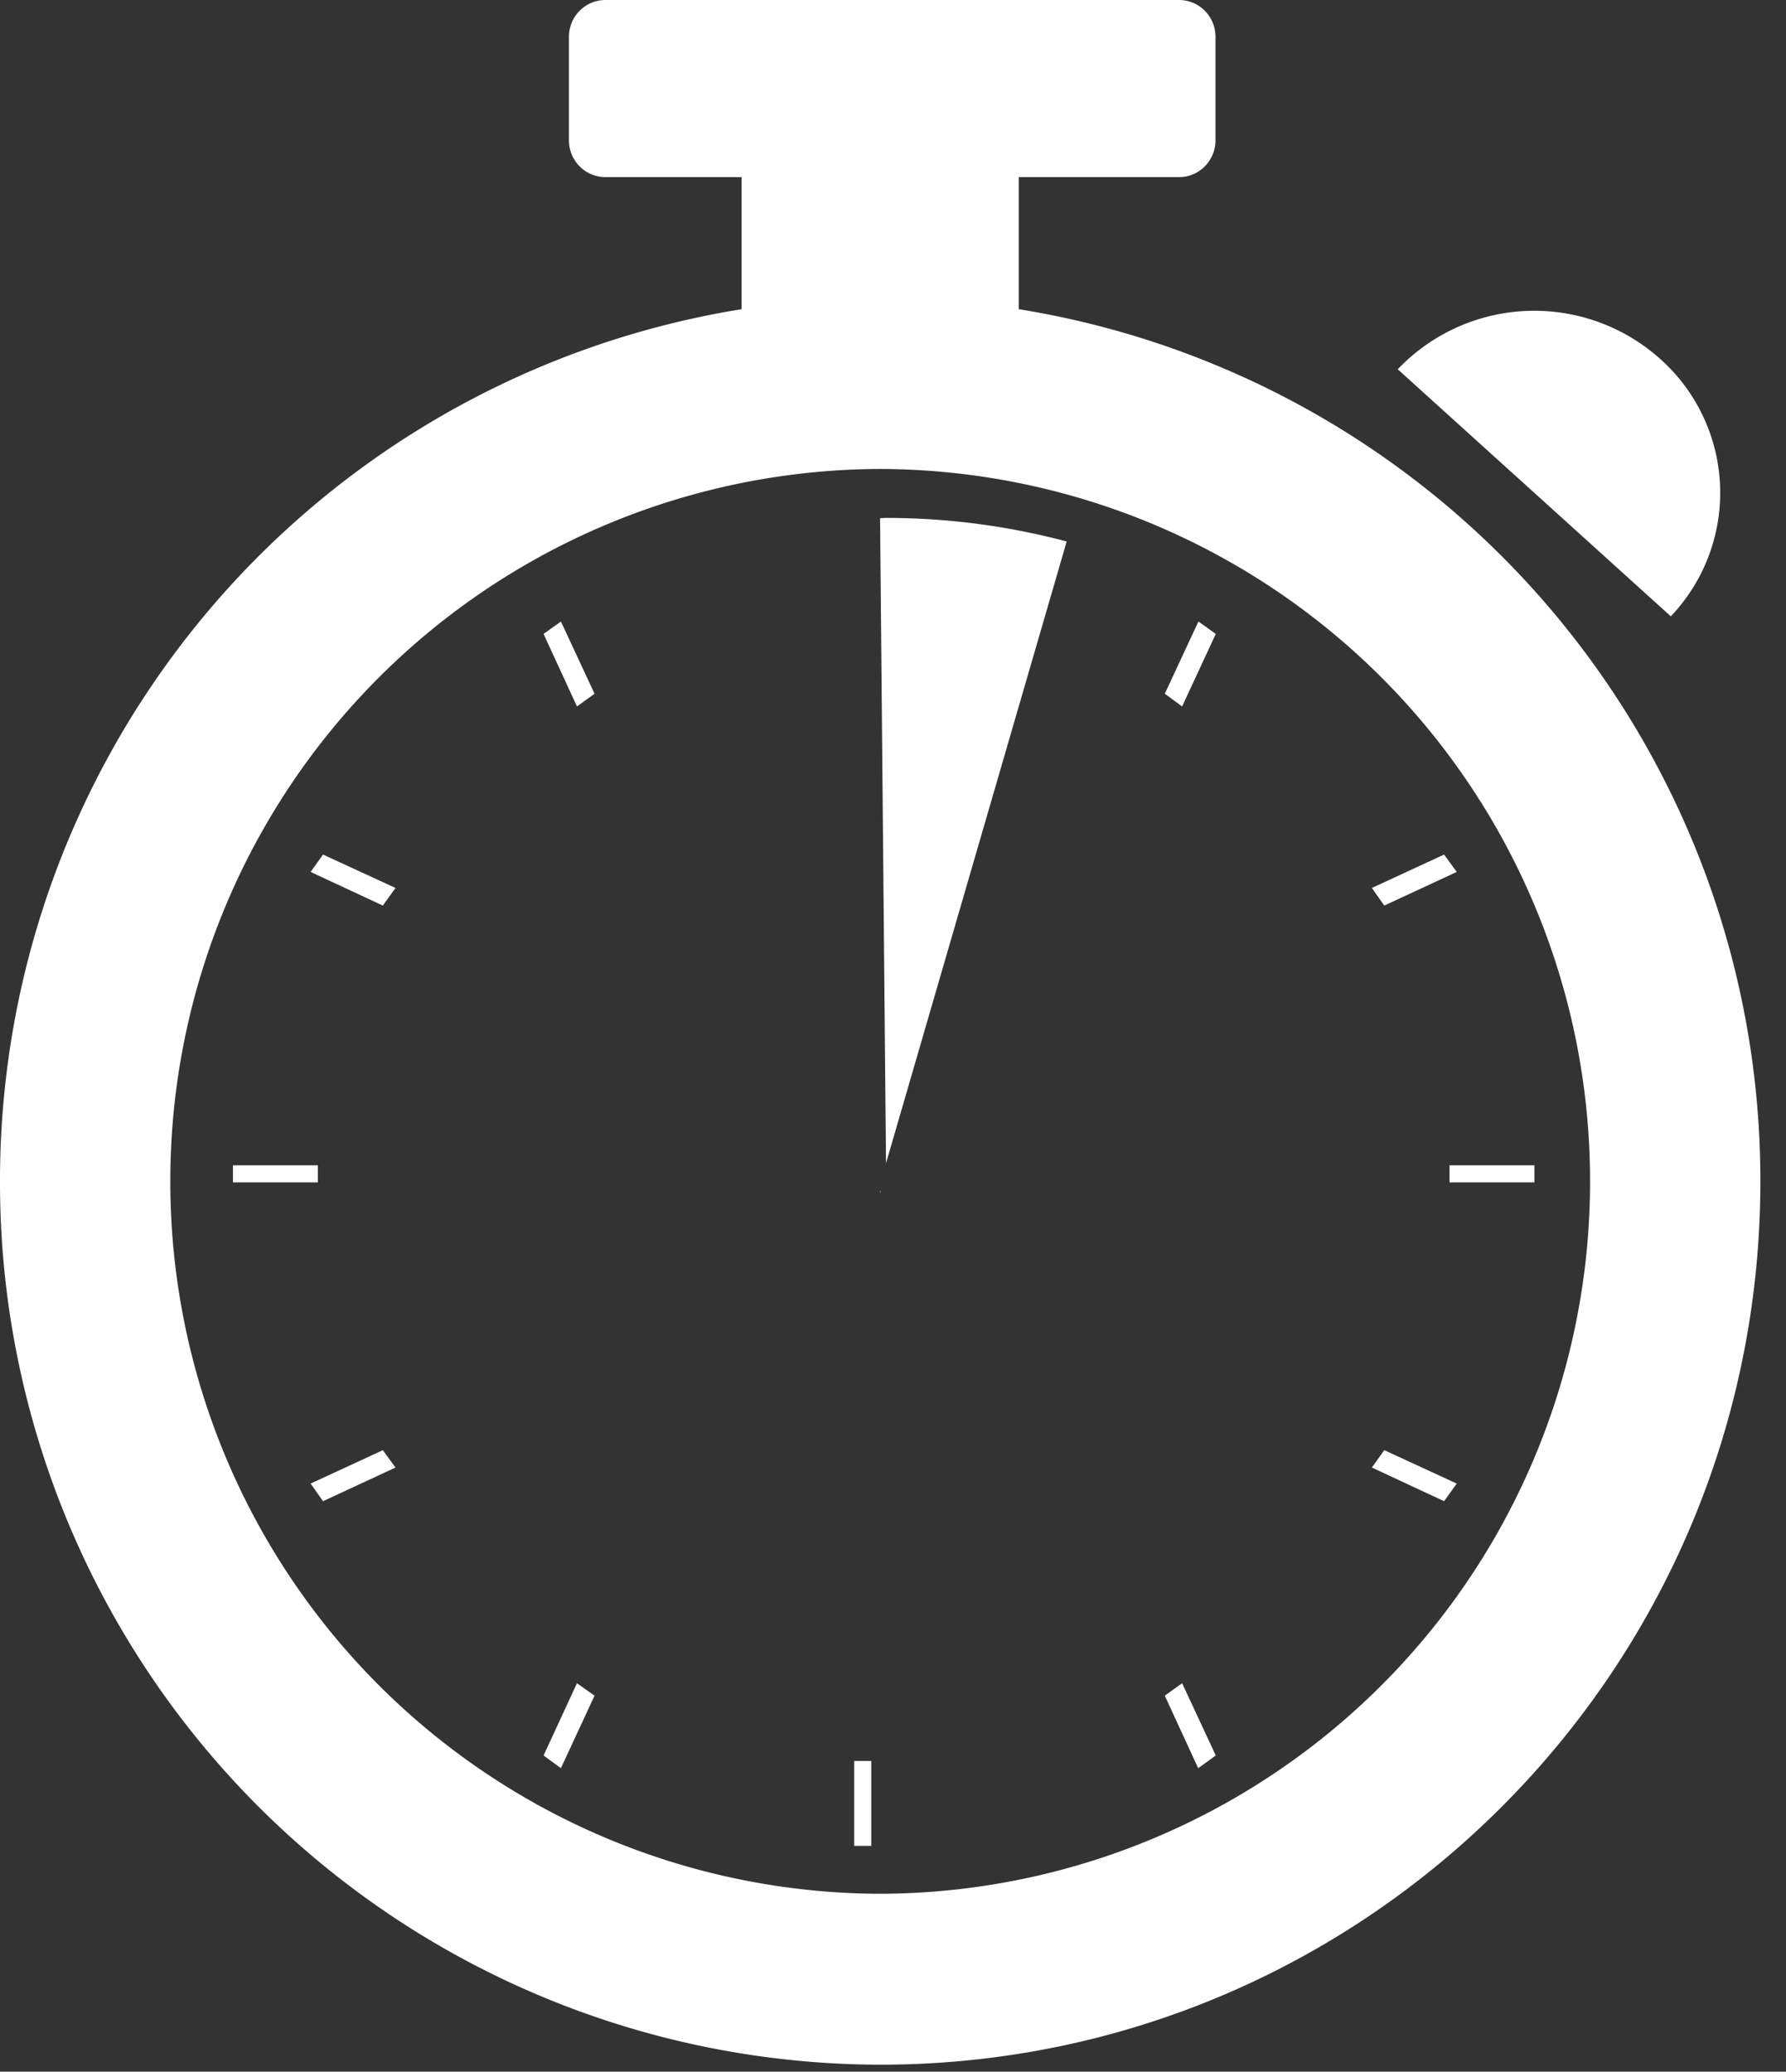 <svg xmlns="http://www.w3.org/2000/svg" xmlns:xlink="http://www.w3.org/1999/xlink" width="69" height="80" viewBox="0 0 69 80"><rect x="0" y="0" width="69" height="80" fill="#333333" stroke="none"/><defs><path id="a" d="M1122.58 1398.62a27.5 27.5 0 0 1 27.43-27.51 27.5 27.5 0 0 1 27.42 27.51 27.5 27.5 0 0 1-27.42 27.51 27.5 27.5 0 0 1-27.43-27.51zm22.07-33.68a34.08 34.08 0 0 0-28.65 33.68 34.06 34.06 0 0 0 34.01 34.11c18.77 0 34-15.27 34-34.11a34.08 34.08 0 0 0-28.65-33.68v-5.1h6.19c.78 0 1.41-.64 1.41-1.42v-4c0-.78-.63-1.42-1.41-1.42h-22.16c-.78 0-1.41.64-1.41 1.42v4c0 .78.63 1.42 1.41 1.42h5.26z"/><path id="b" d="M1180.15 1366.87a7.29 7.29 0 0 0-10.15.39l10.55 9.54a6.92 6.92 0 0 0-.4-9.93"/><path id="c" d="M1138.29 1380.28l.68-.49-1.3-2.79-.67.48z"/><path id="d" d="M1130.79 1387.97l.49-.68-2.8-1.29-.48.67z"/><path id="e" d="M1125 1398.66h3.28v-.66H1125z"/><path id="f" d="M1131.28 1409.67l-.49-.67-2.79 1.29.48.68z"/><path id="g" d="M1138.97 1418.48l-.68-.48-1.29 2.79.67.49z"/><path id="h" d="M1149 1424.28h.66V1421h-.66z"/><path id="i" d="M1161.67 1418l-.67.48 1.29 2.8.68-.49z"/><path id="j" d="M1169.48 1409l-.48.67 2.79 1.3.49-.68z"/><path id="k" d="M1172 1398.66h3.28v-.66H1172z"/><path id="l" d="M1169 1387.29l.48.68 2.8-1.3-.49-.67z"/><path id="m" d="M1161 1379.79l.67.49 1.3-2.8-.67-.48z"/><path id="n" d="M1157.21 1373.91a27.15 27.15 0 0 0-6.98-.91l-.23.01.23 24.91z"/><path id="o" d="M1150 1399v.06l.03-.06z"/></defs><g transform="translate(-1116 -1353)"><use fill="#fff" xlink:href="#a"/><use fill="#fff" xlink:href="#b"/><use fill="#fff" xlink:href="#c"/><use fill="#fff" xlink:href="#d"/><use fill="#fff" xlink:href="#e"/><use fill="#fff" xlink:href="#f"/><use fill="#fff" xlink:href="#g"/><g><use fill="#fff" xlink:href="#h"/></g><g><use fill="#fff" xlink:href="#i"/></g><g><use fill="#fff" xlink:href="#j"/></g><g><use fill="#fff" xlink:href="#k"/></g><g><use fill="#fff" xlink:href="#l"/></g><g><use fill="#fff" xlink:href="#m"/></g><g><use fill="#fff" xlink:href="#n"/></g><g><use fill="#fff" xlink:href="#o"/></g></g></svg>